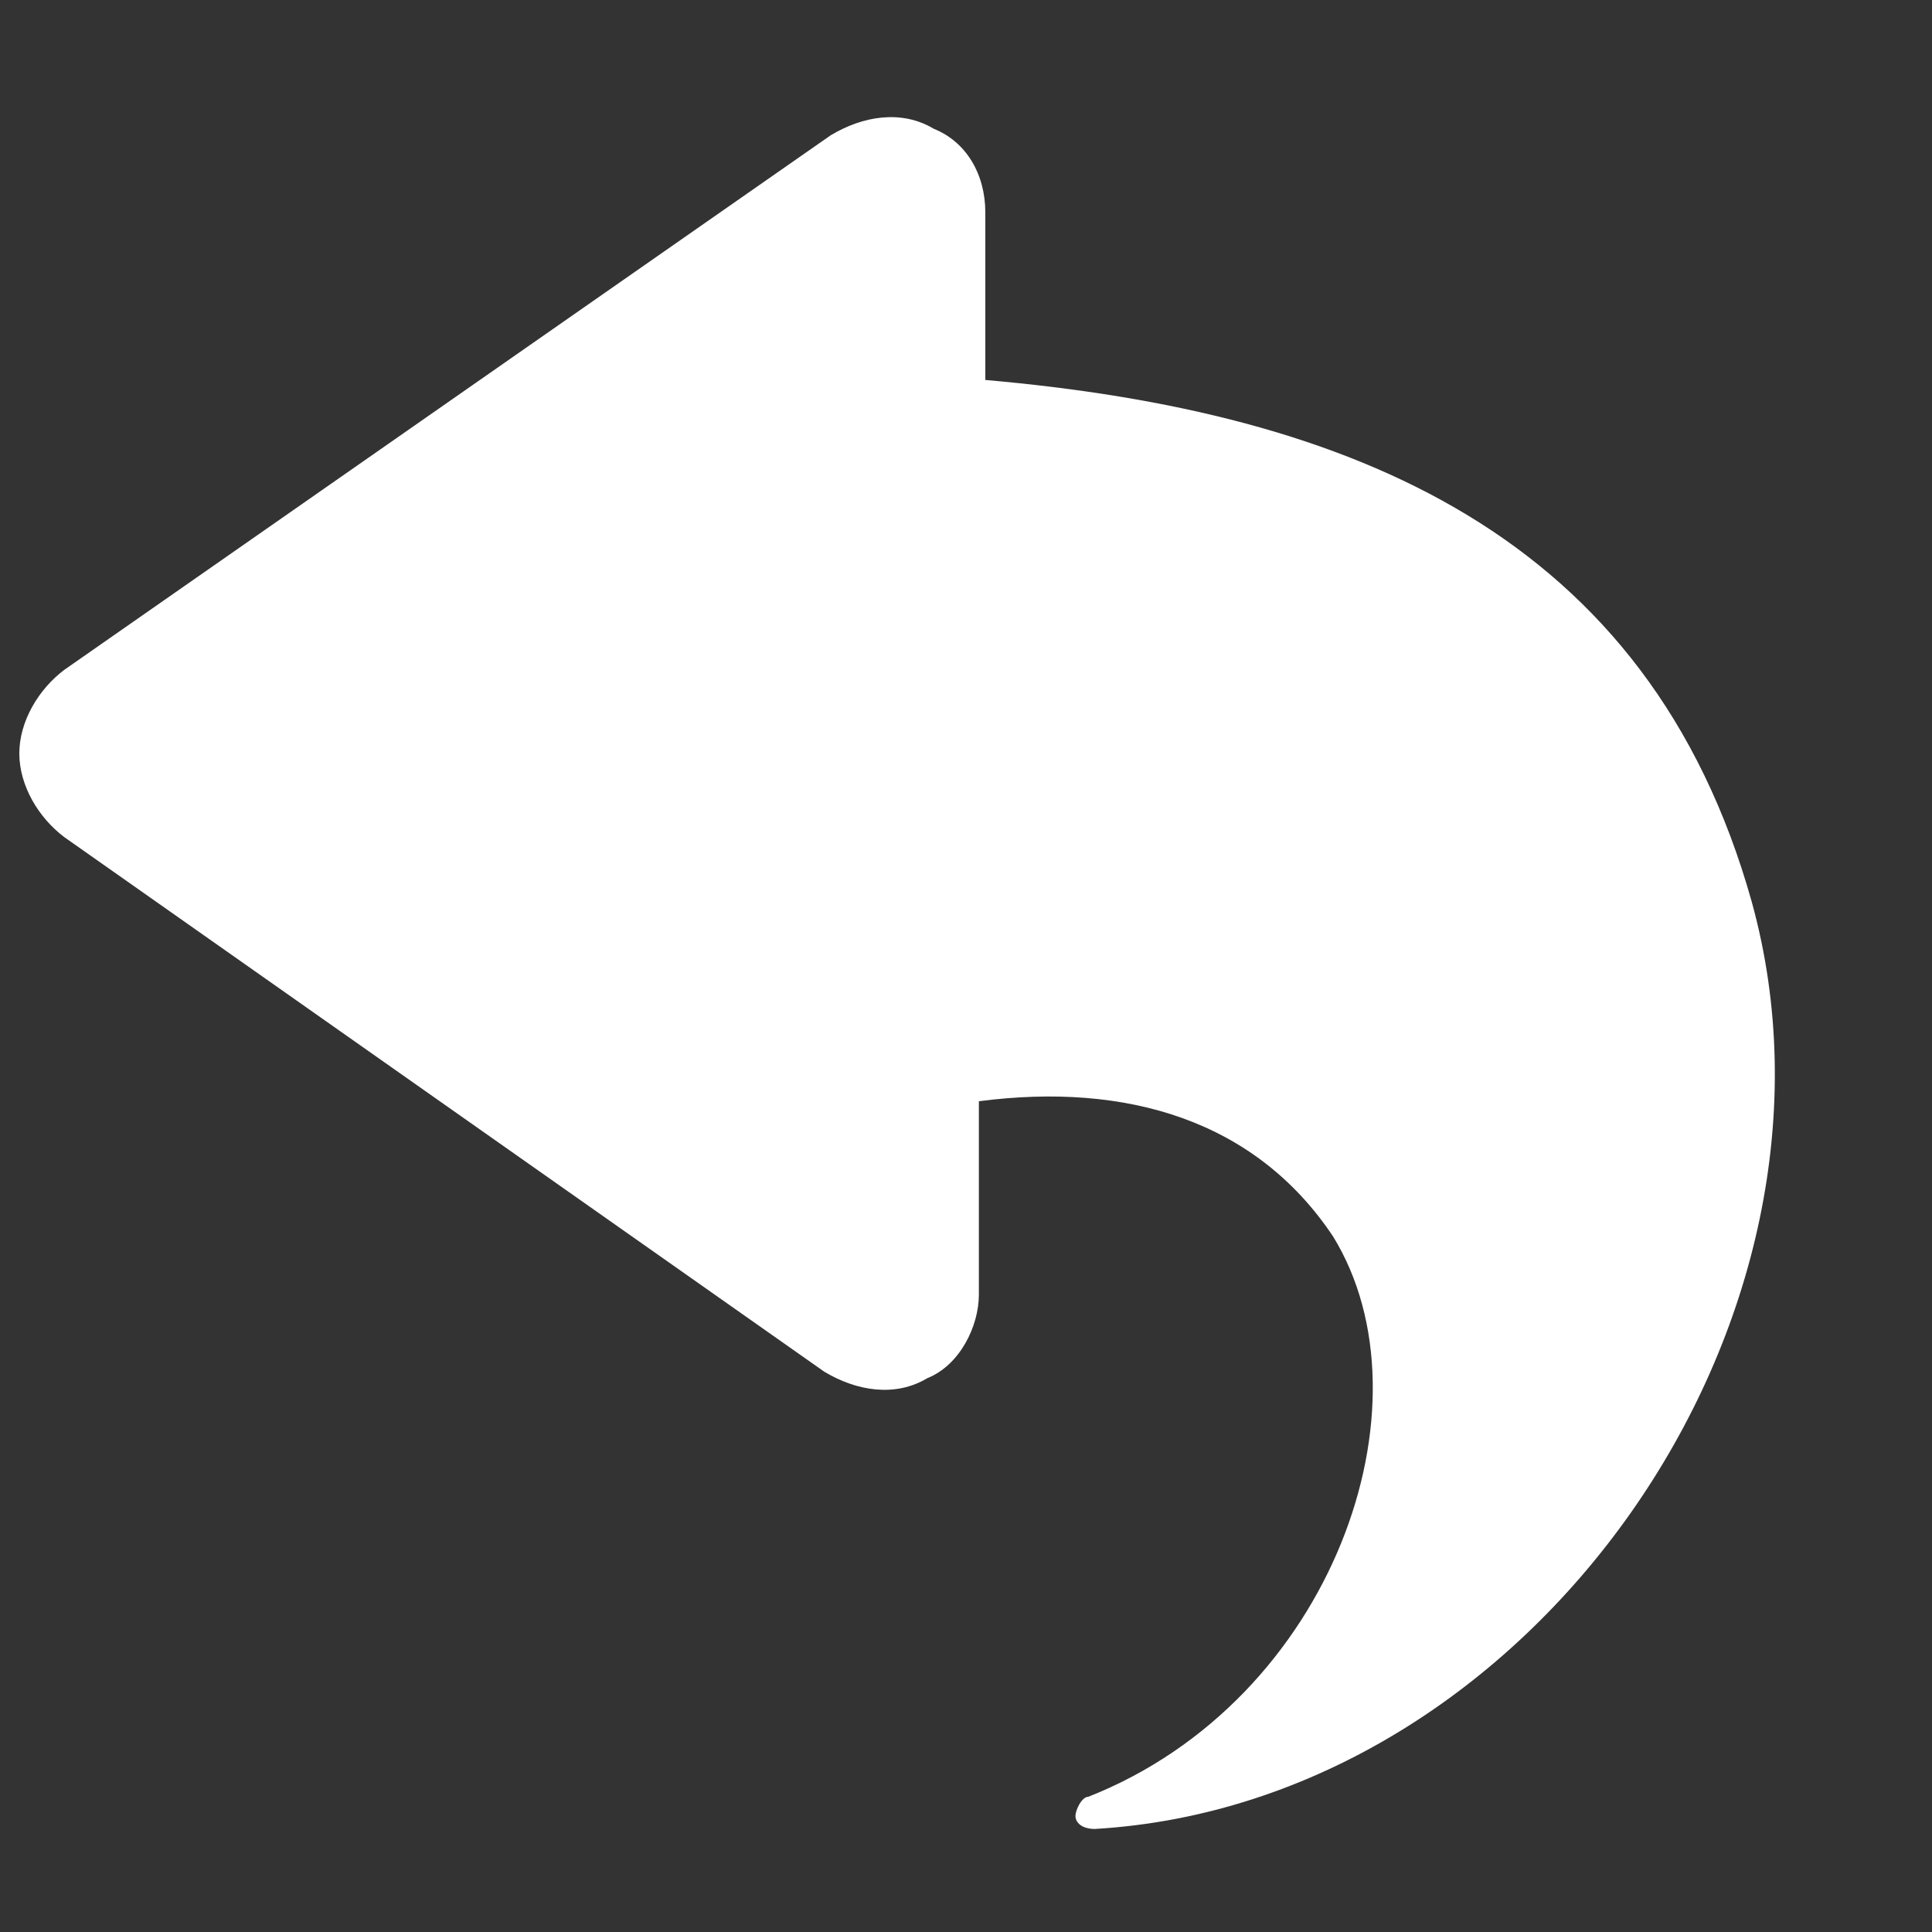 <?xml version="1.0" encoding="utf-8"?>
<!-- Generator: Adobe Illustrator 15.0.0, SVG Export Plug-In . SVG Version: 6.00 Build 0)  -->
<!DOCTYPE svg PUBLIC "-//W3C//DTD SVG 1.0//EN" "http://www.w3.org/TR/2001/REC-SVG-20010904/DTD/svg10.dtd">
<svg version="1.0" id="Layer_1" xmlns="http://www.w3.org/2000/svg" xmlns:xlink="http://www.w3.org/1999/xlink" x="0px" y="0px"
	 width="30px" height="30px" viewBox="0 0 30 30" enable-background="new 0 0 30 30" xml:space="preserve">
<rect x="0" y="0" width="30" height="30" fill="#333333" stroke="none"/>
<style type="text/css">
	.st0{fill:#FFFFFF;}
</style>
<path class="st0" d="M0.3,11.7c0,0.5,0.3,1,0.7,1.3l11.8,8.3c0.5,0.3,1.1,0.4,1.6,0.1c0.5-0.2,0.8-0.8,0.8-1.3v-3
	c2.3-0.3,4.3,0.3,5.5,2.1c1.6,2.6,0,7.2-3.8,8.7c-0.1,0-0.2,0.2-0.2,0.3c0,0.1,0.1,0.2,0.3,0.2C23.8,28,29,20.5,27.2,14
	C25.6,8.3,21,6.4,15.3,5.9V3.3c0-0.6-0.3-1.1-0.8-1.3c-0.5-0.3-1.1-0.2-1.6,0.1L1,10.4C0.6,10.7,0.3,11.2,0.3,11.7z"/>
</svg>
